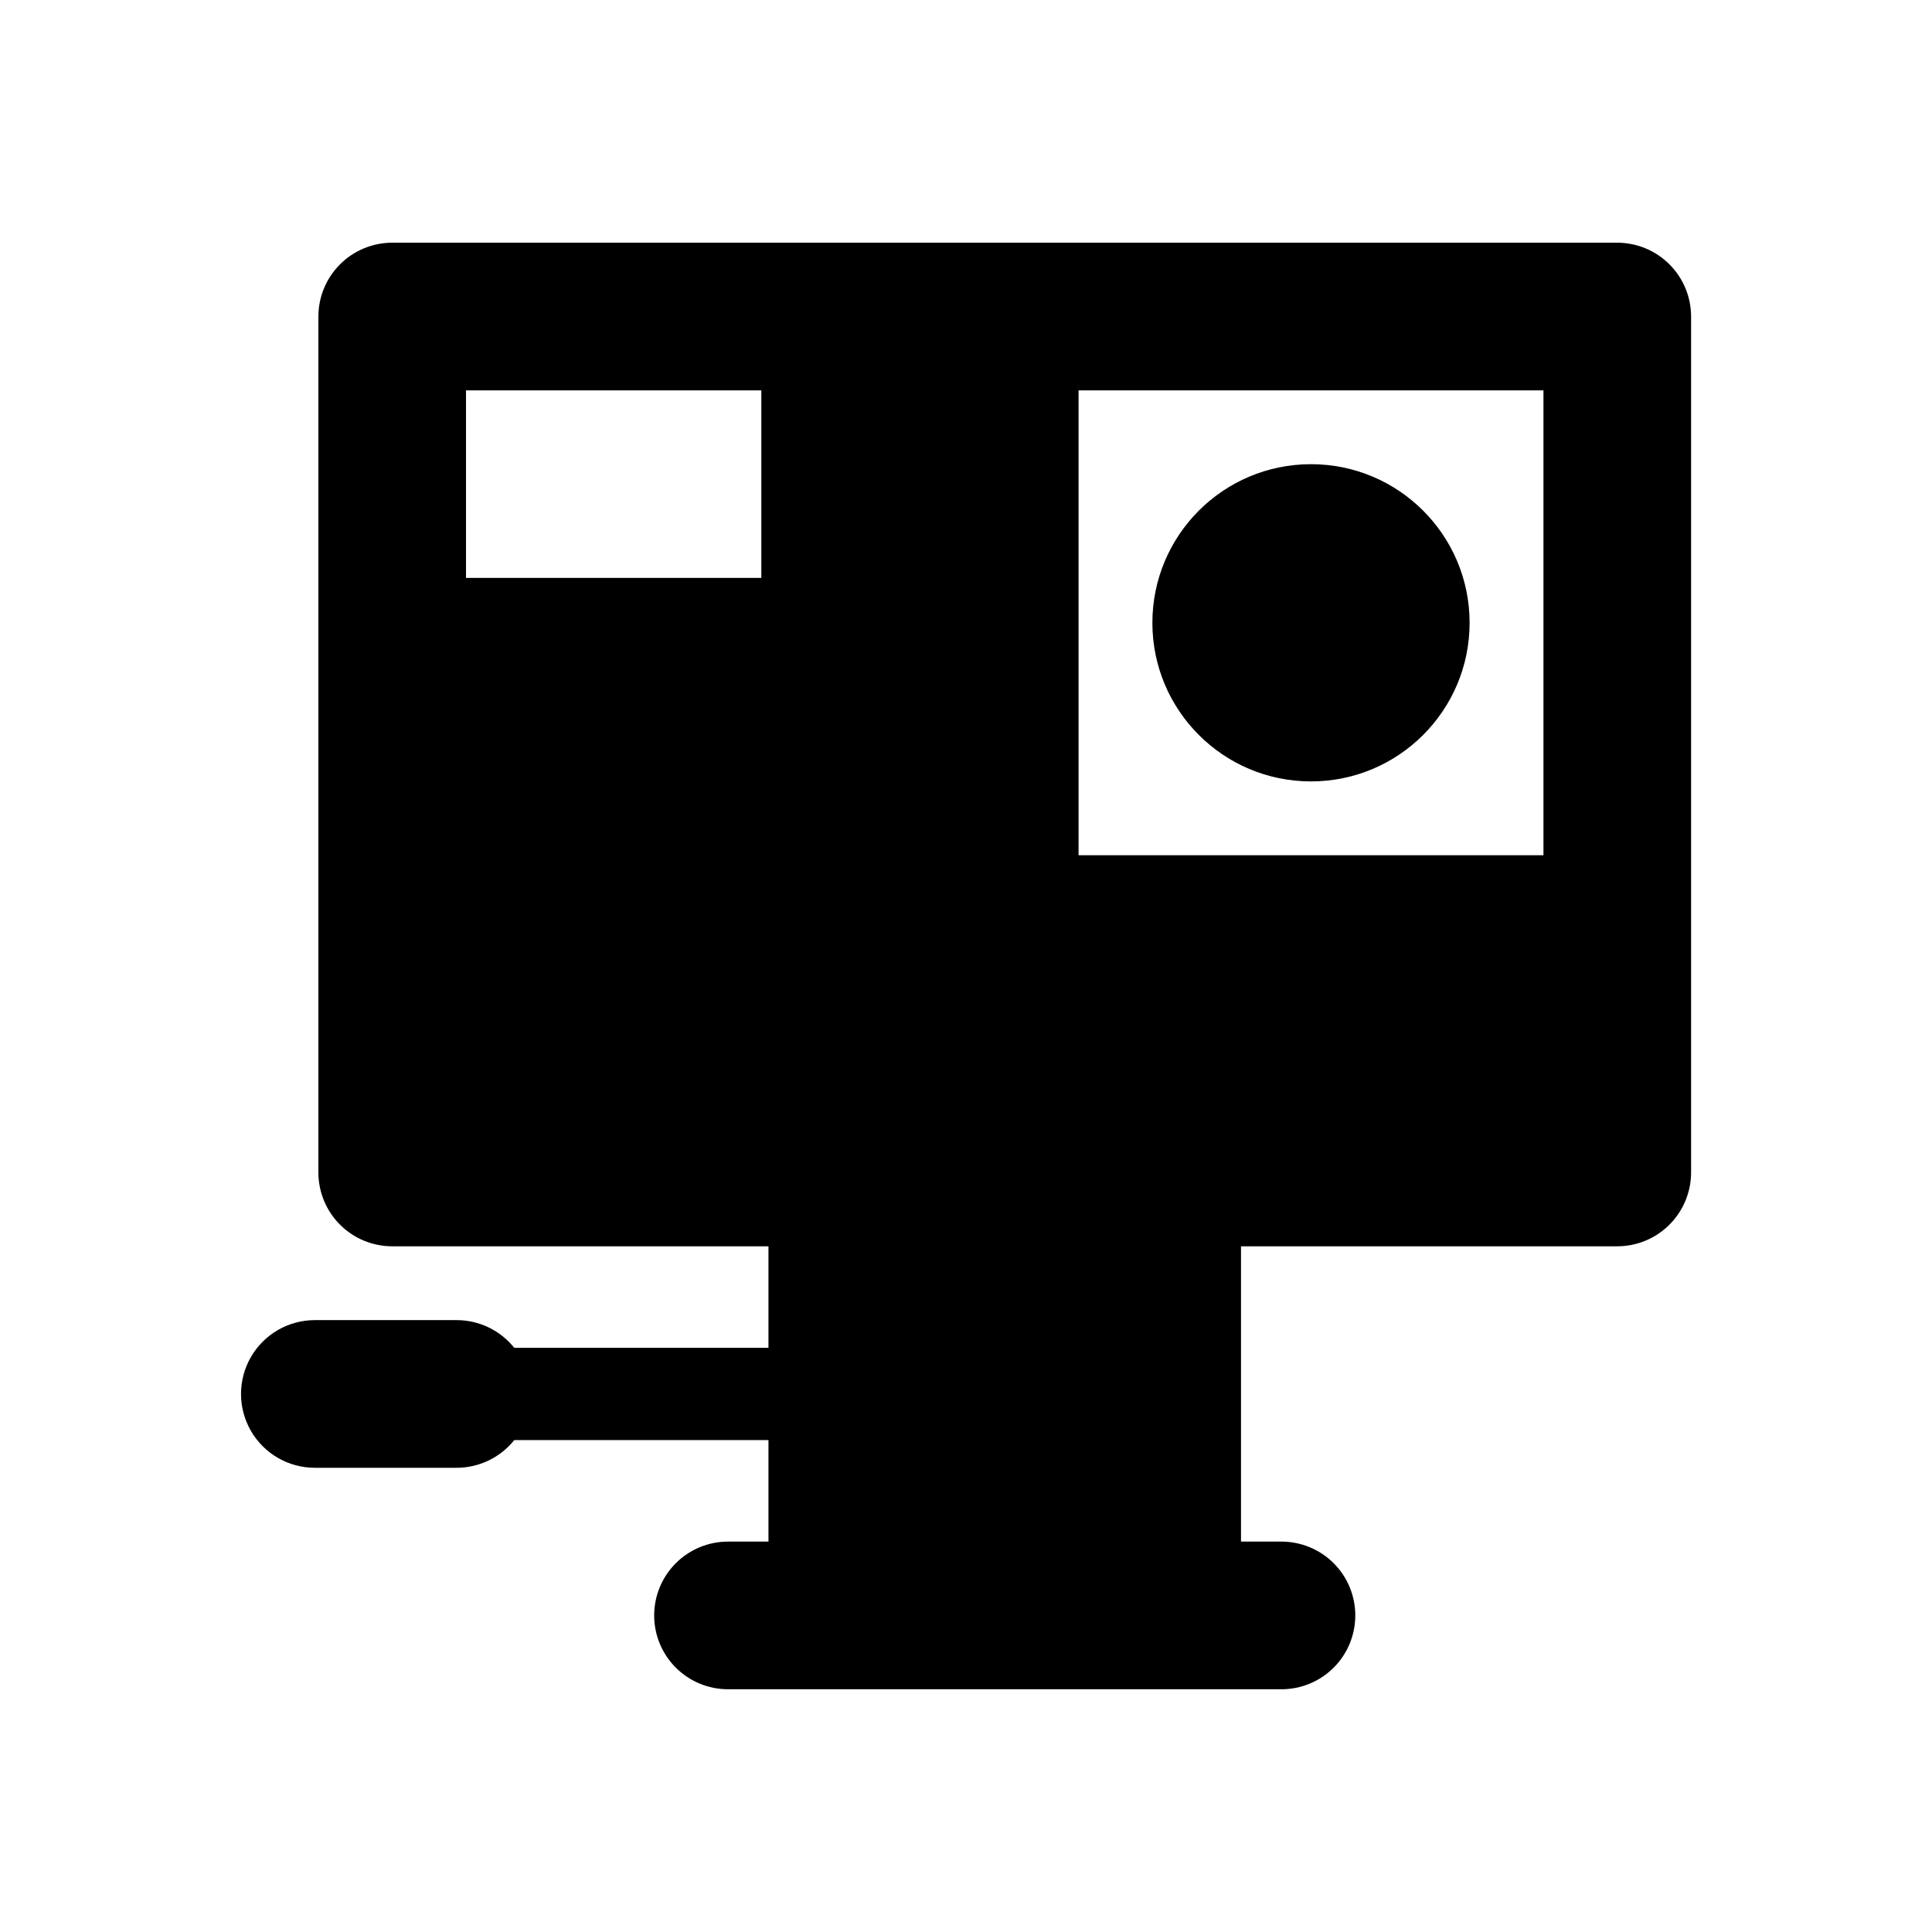 <?xml version="1.0" encoding="UTF-8"?>
<!-- The Best Svg Icon site in the world: iconSvg.co, Visit us! https://iconsvg.co -->
<svg fill="#000000" width="800px" height="800px" version="1.1" viewBox="144 144 512 512" xmlns="http://www.w3.org/2000/svg">
 <g>
  <path d="m572.59 208.32h-324.65c-5.188 0.004-10.164 2.062-13.832 5.734-3.668 3.668-5.731 8.641-5.734 13.832v226.83c0.004 5.191 2.066 10.164 5.734 13.832 3.668 3.672 8.645 5.731 13.832 5.734h99.711v26.902h-67.371c-3.707-4.641-9.324-7.34-15.262-7.34h-37.609c-6.984 0.012-13.434 3.742-16.922 9.793-3.488 6.047-3.488 13.5 0 19.547 3.488 6.051 9.938 9.781 16.922 9.793h37.609c5.938 0 11.555-2.699 15.262-7.34h67.371v26.902h-10.727c-5.188 0-10.164 2.062-13.832 5.731-3.672 3.668-5.731 8.645-5.731 13.836 0 5.188 2.059 10.164 5.731 13.832 3.668 3.668 8.645 5.731 13.832 5.731h146.68c5.188 0 10.164-2.062 13.836-5.731 3.668-3.668 5.727-8.645 5.727-13.832 0-5.191-2.059-10.168-5.727-13.836-3.672-3.668-8.648-5.731-13.836-5.731h-10.727v-78.258h99.711c5.188-0.004 10.164-2.062 13.832-5.734 3.668-3.668 5.731-8.641 5.734-13.832v-226.83c-0.004-5.191-2.066-10.164-5.734-13.832-3.668-3.672-8.645-5.731-13.832-5.734zm-226.83 88.832h-78.262v-49.703h78.262zm207.27 73.492-123.2 0.004v-123.2h123.2z"/>
  <path d="m533.46 309.05c0 23.215-18.82 42.031-42.035 42.031-23.215 0-42.031-18.816-42.031-42.031 0-23.219 18.816-42.035 42.031-42.035 23.215 0 42.035 18.816 42.035 42.035"/>
 </g>
</svg>